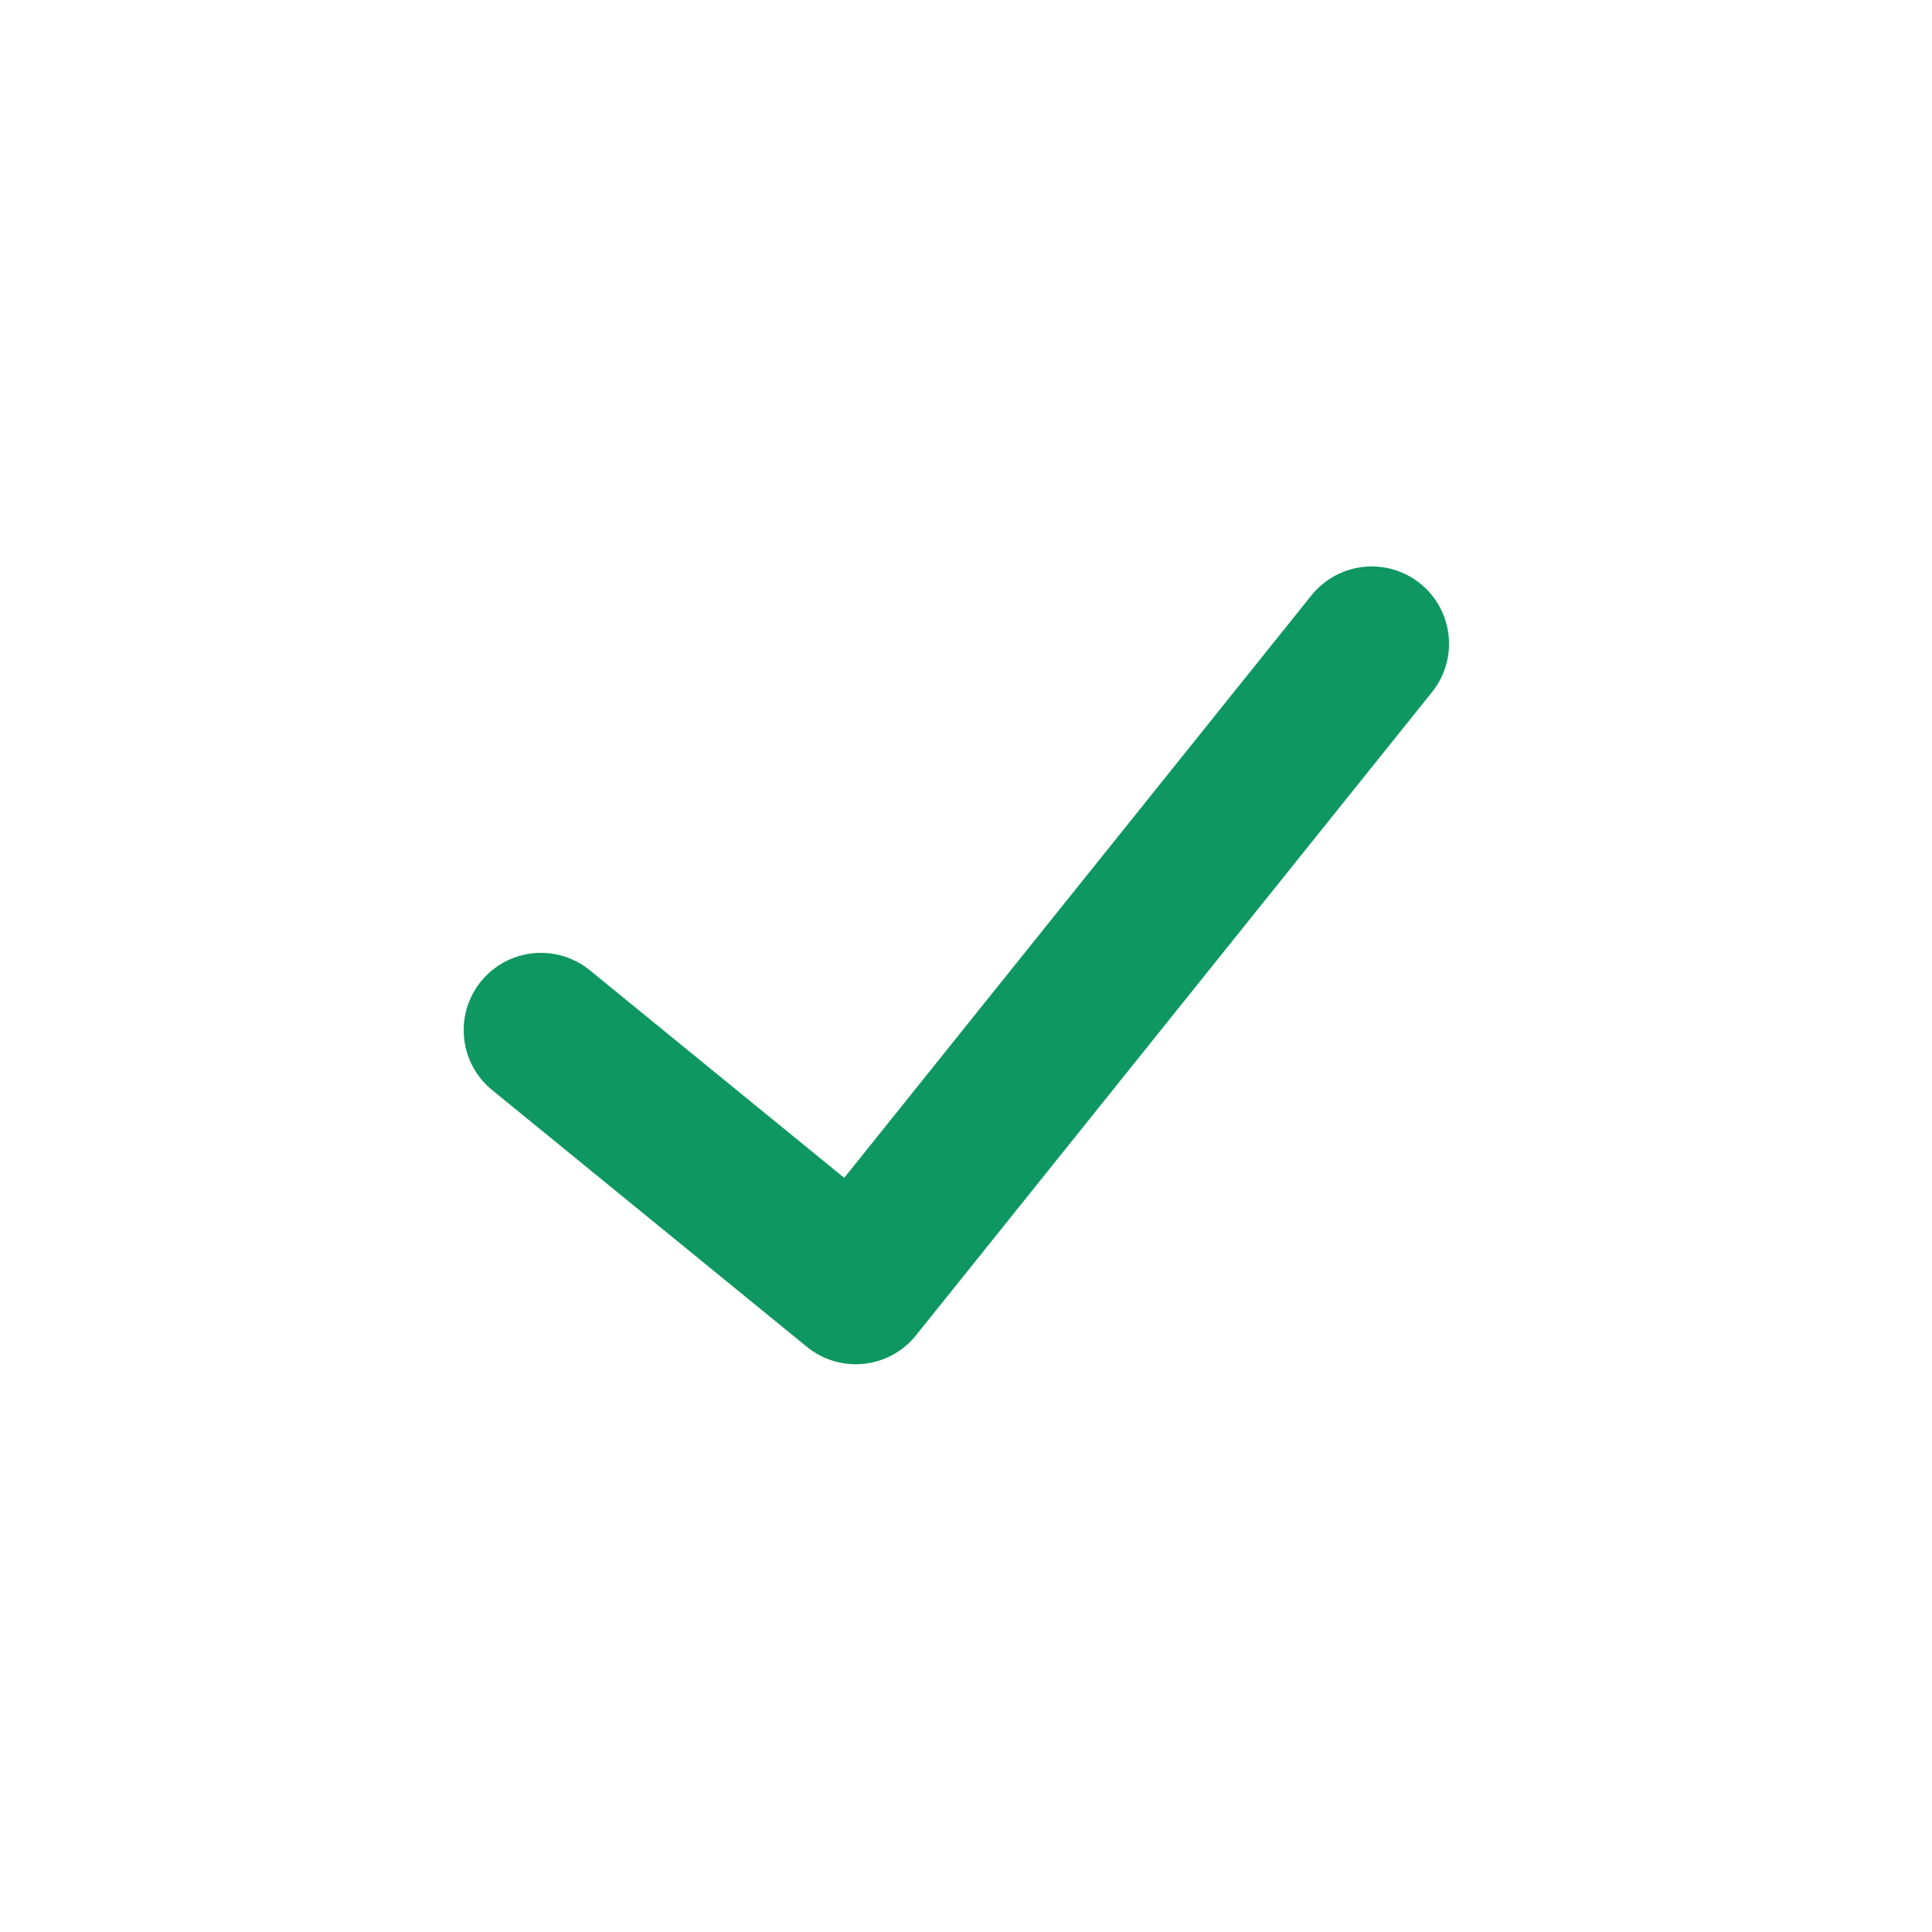 <svg width="25" height="25" viewBox="0 0 25 25" fill="none" xmlns="http://www.w3.org/2000/svg">
<path fill-rule="evenodd" clip-rule="evenodd" d="M6.225 12.698C5.876 13.126 5.94 13.756 6.368 14.105L10.441 17.428C10.648 17.597 10.913 17.676 11.178 17.648C11.443 17.62 11.686 17.487 11.853 17.279L18.53 8.956C18.876 8.525 18.807 7.896 18.376 7.55C17.945 7.204 17.316 7.274 16.97 7.704L10.924 15.241L7.632 12.555C7.204 12.206 6.574 12.27 6.225 12.698Z" fill="#0e9761"/>
</svg>
